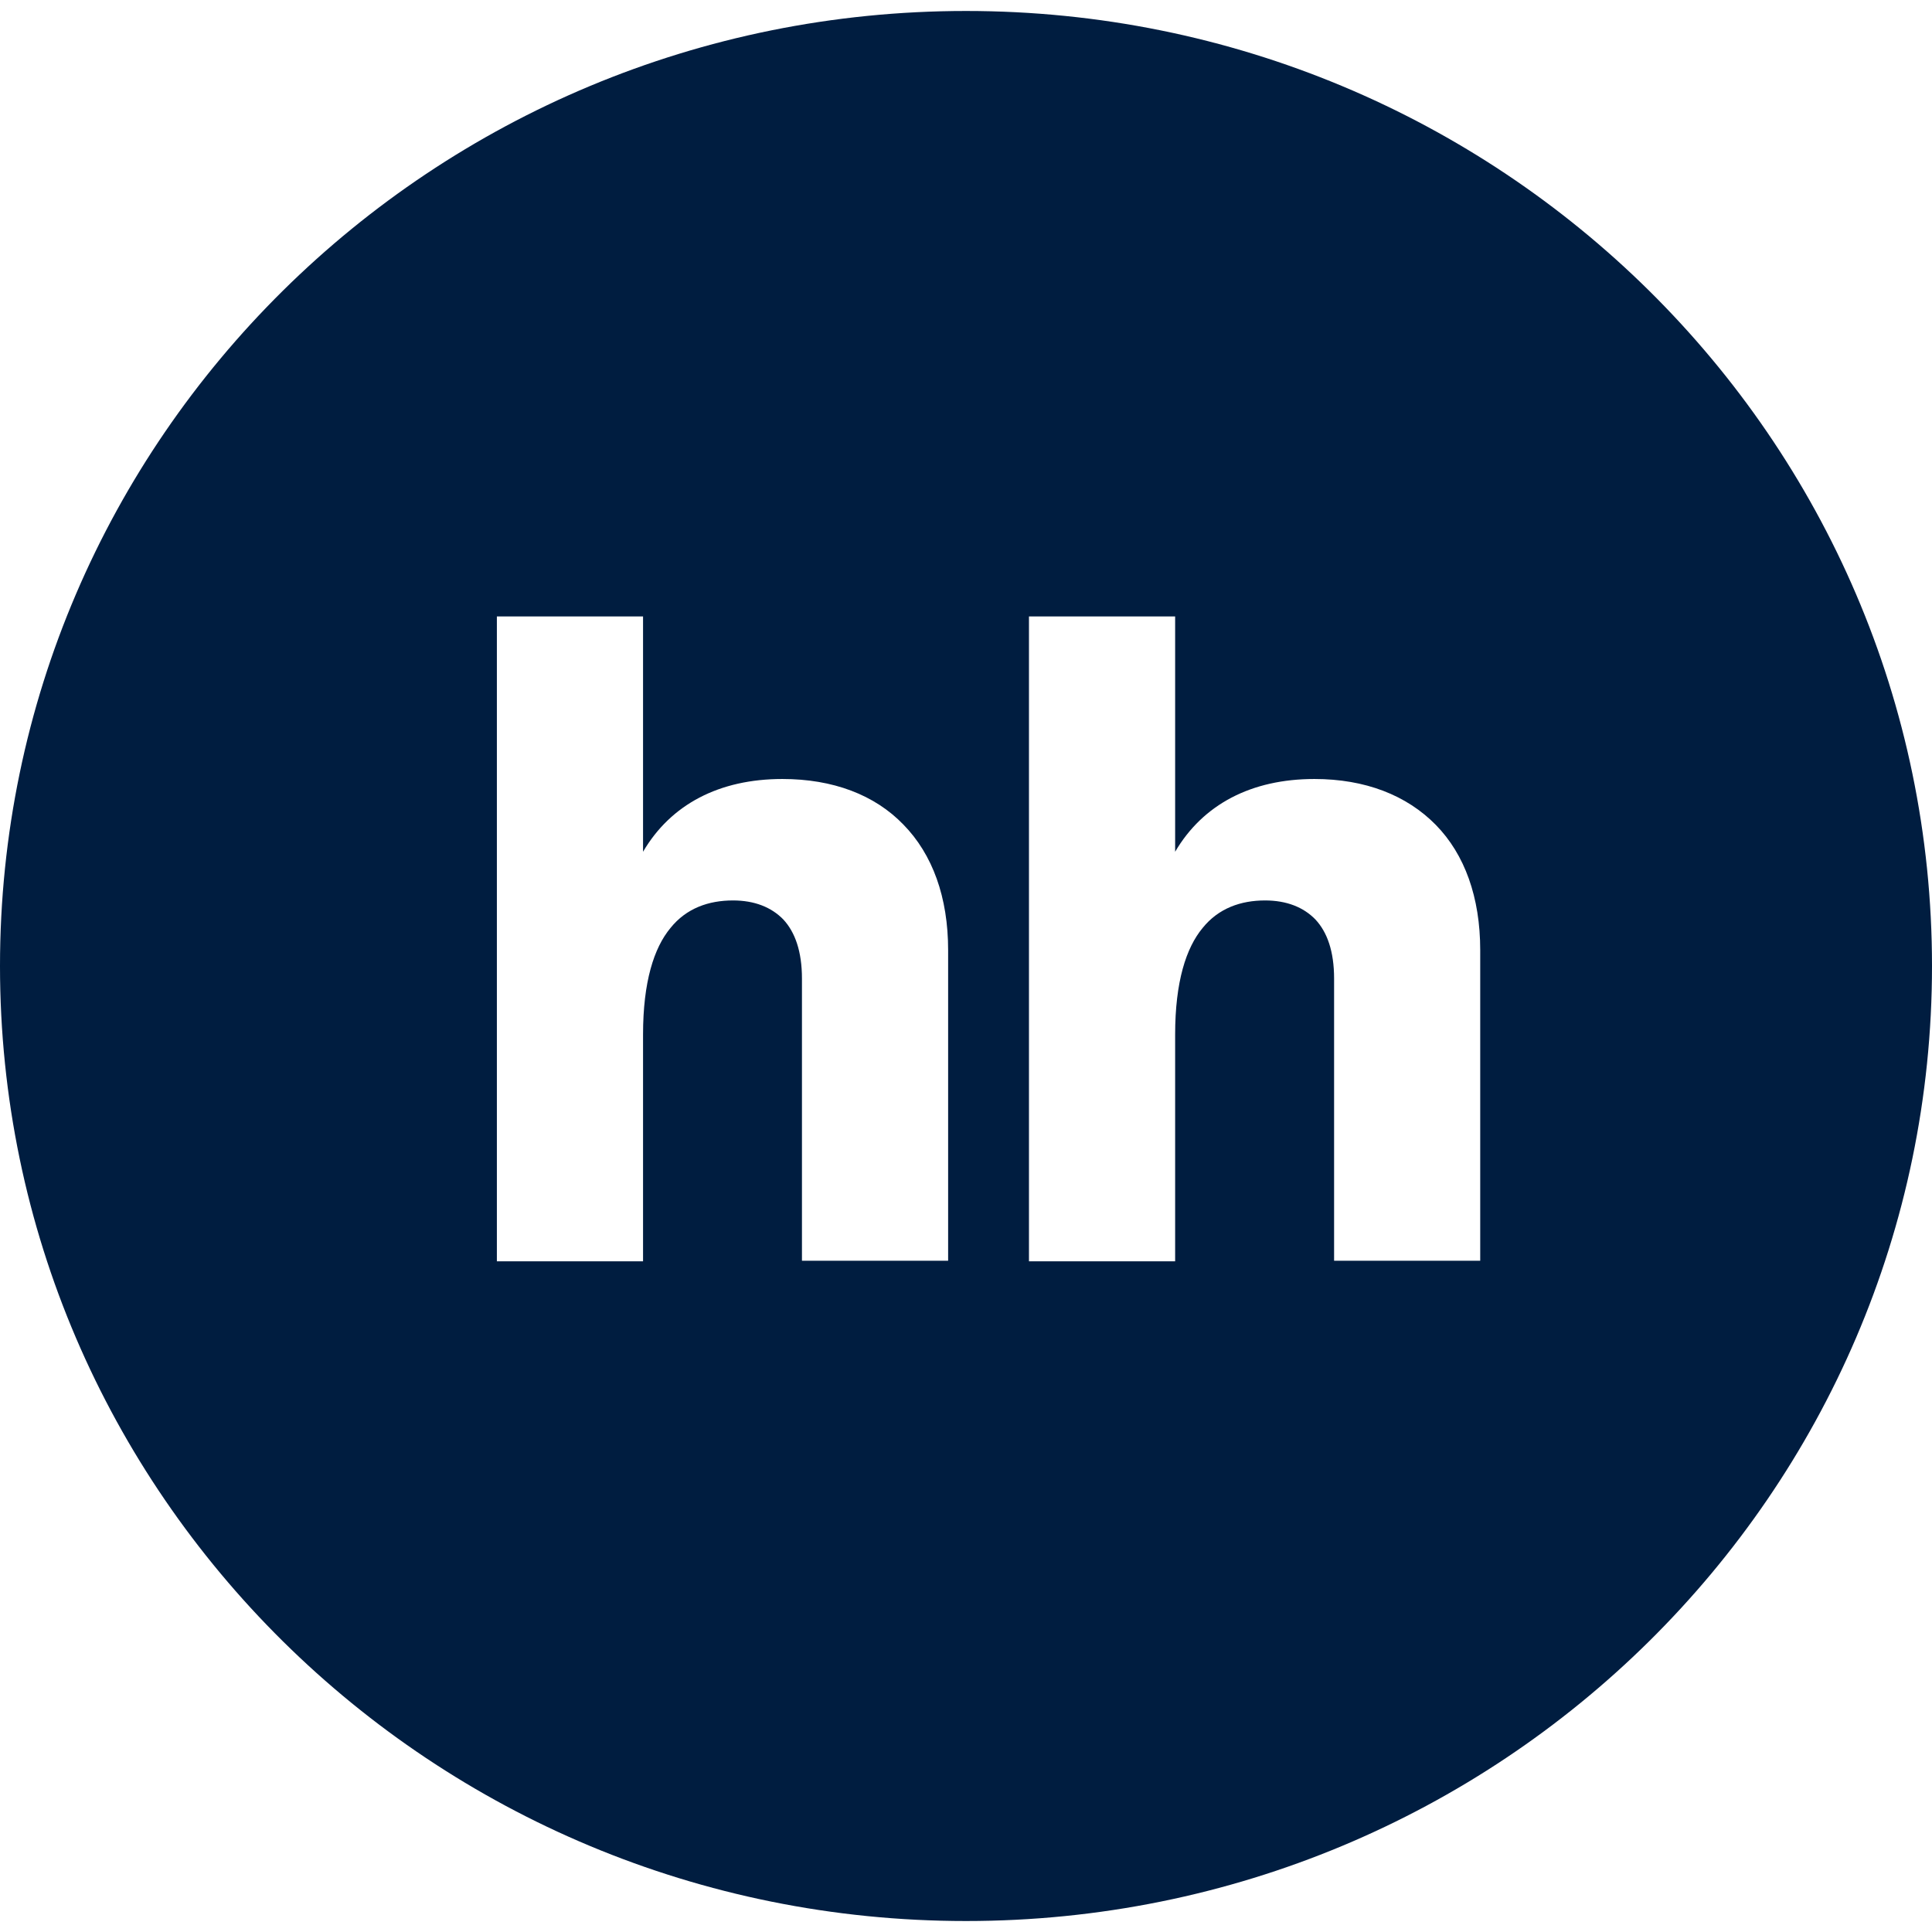 <?xml version="1.0" encoding="UTF-8"?> <svg xmlns="http://www.w3.org/2000/svg" width="44" height="44" viewBox="0 0 44 44" fill="none"><path d="M22 0.25C34.151 0.25 44 9.987 44 22C44 34.013 34.151 43.75 22 43.75C9.849 43.75 0 34.013 0 22C0 9.987 9.849 0.25 22 0.25ZM11.316 28.725H14.645V23.561C14.645 22.358 14.894 21.587 15.269 21.135C15.632 20.682 16.142 20.507 16.694 20.507C17.183 20.507 17.567 20.661 17.838 20.939C18.107 21.227 18.264 21.669 18.264 22.286V28.713H21.593V21.638C21.593 20.435 21.239 19.458 20.574 18.779C19.919 18.101 18.971 17.741 17.817 17.741C16.382 17.741 15.278 18.318 14.645 19.398V14.039H11.316V28.725ZM23.434 28.725H26.763V23.561C26.763 22.358 27.013 21.587 27.388 21.135C27.751 20.683 28.261 20.507 28.811 20.507C29.301 20.507 29.686 20.661 29.956 20.939C30.227 21.227 30.383 21.669 30.383 22.286V28.713H33.711V21.638C33.711 20.435 33.357 19.458 32.702 18.789C32.037 18.11 31.09 17.741 29.935 17.741C28.499 17.741 27.397 18.318 26.763 19.398V14.039H23.434V28.725Z" fill="#001D40"></path></svg> 